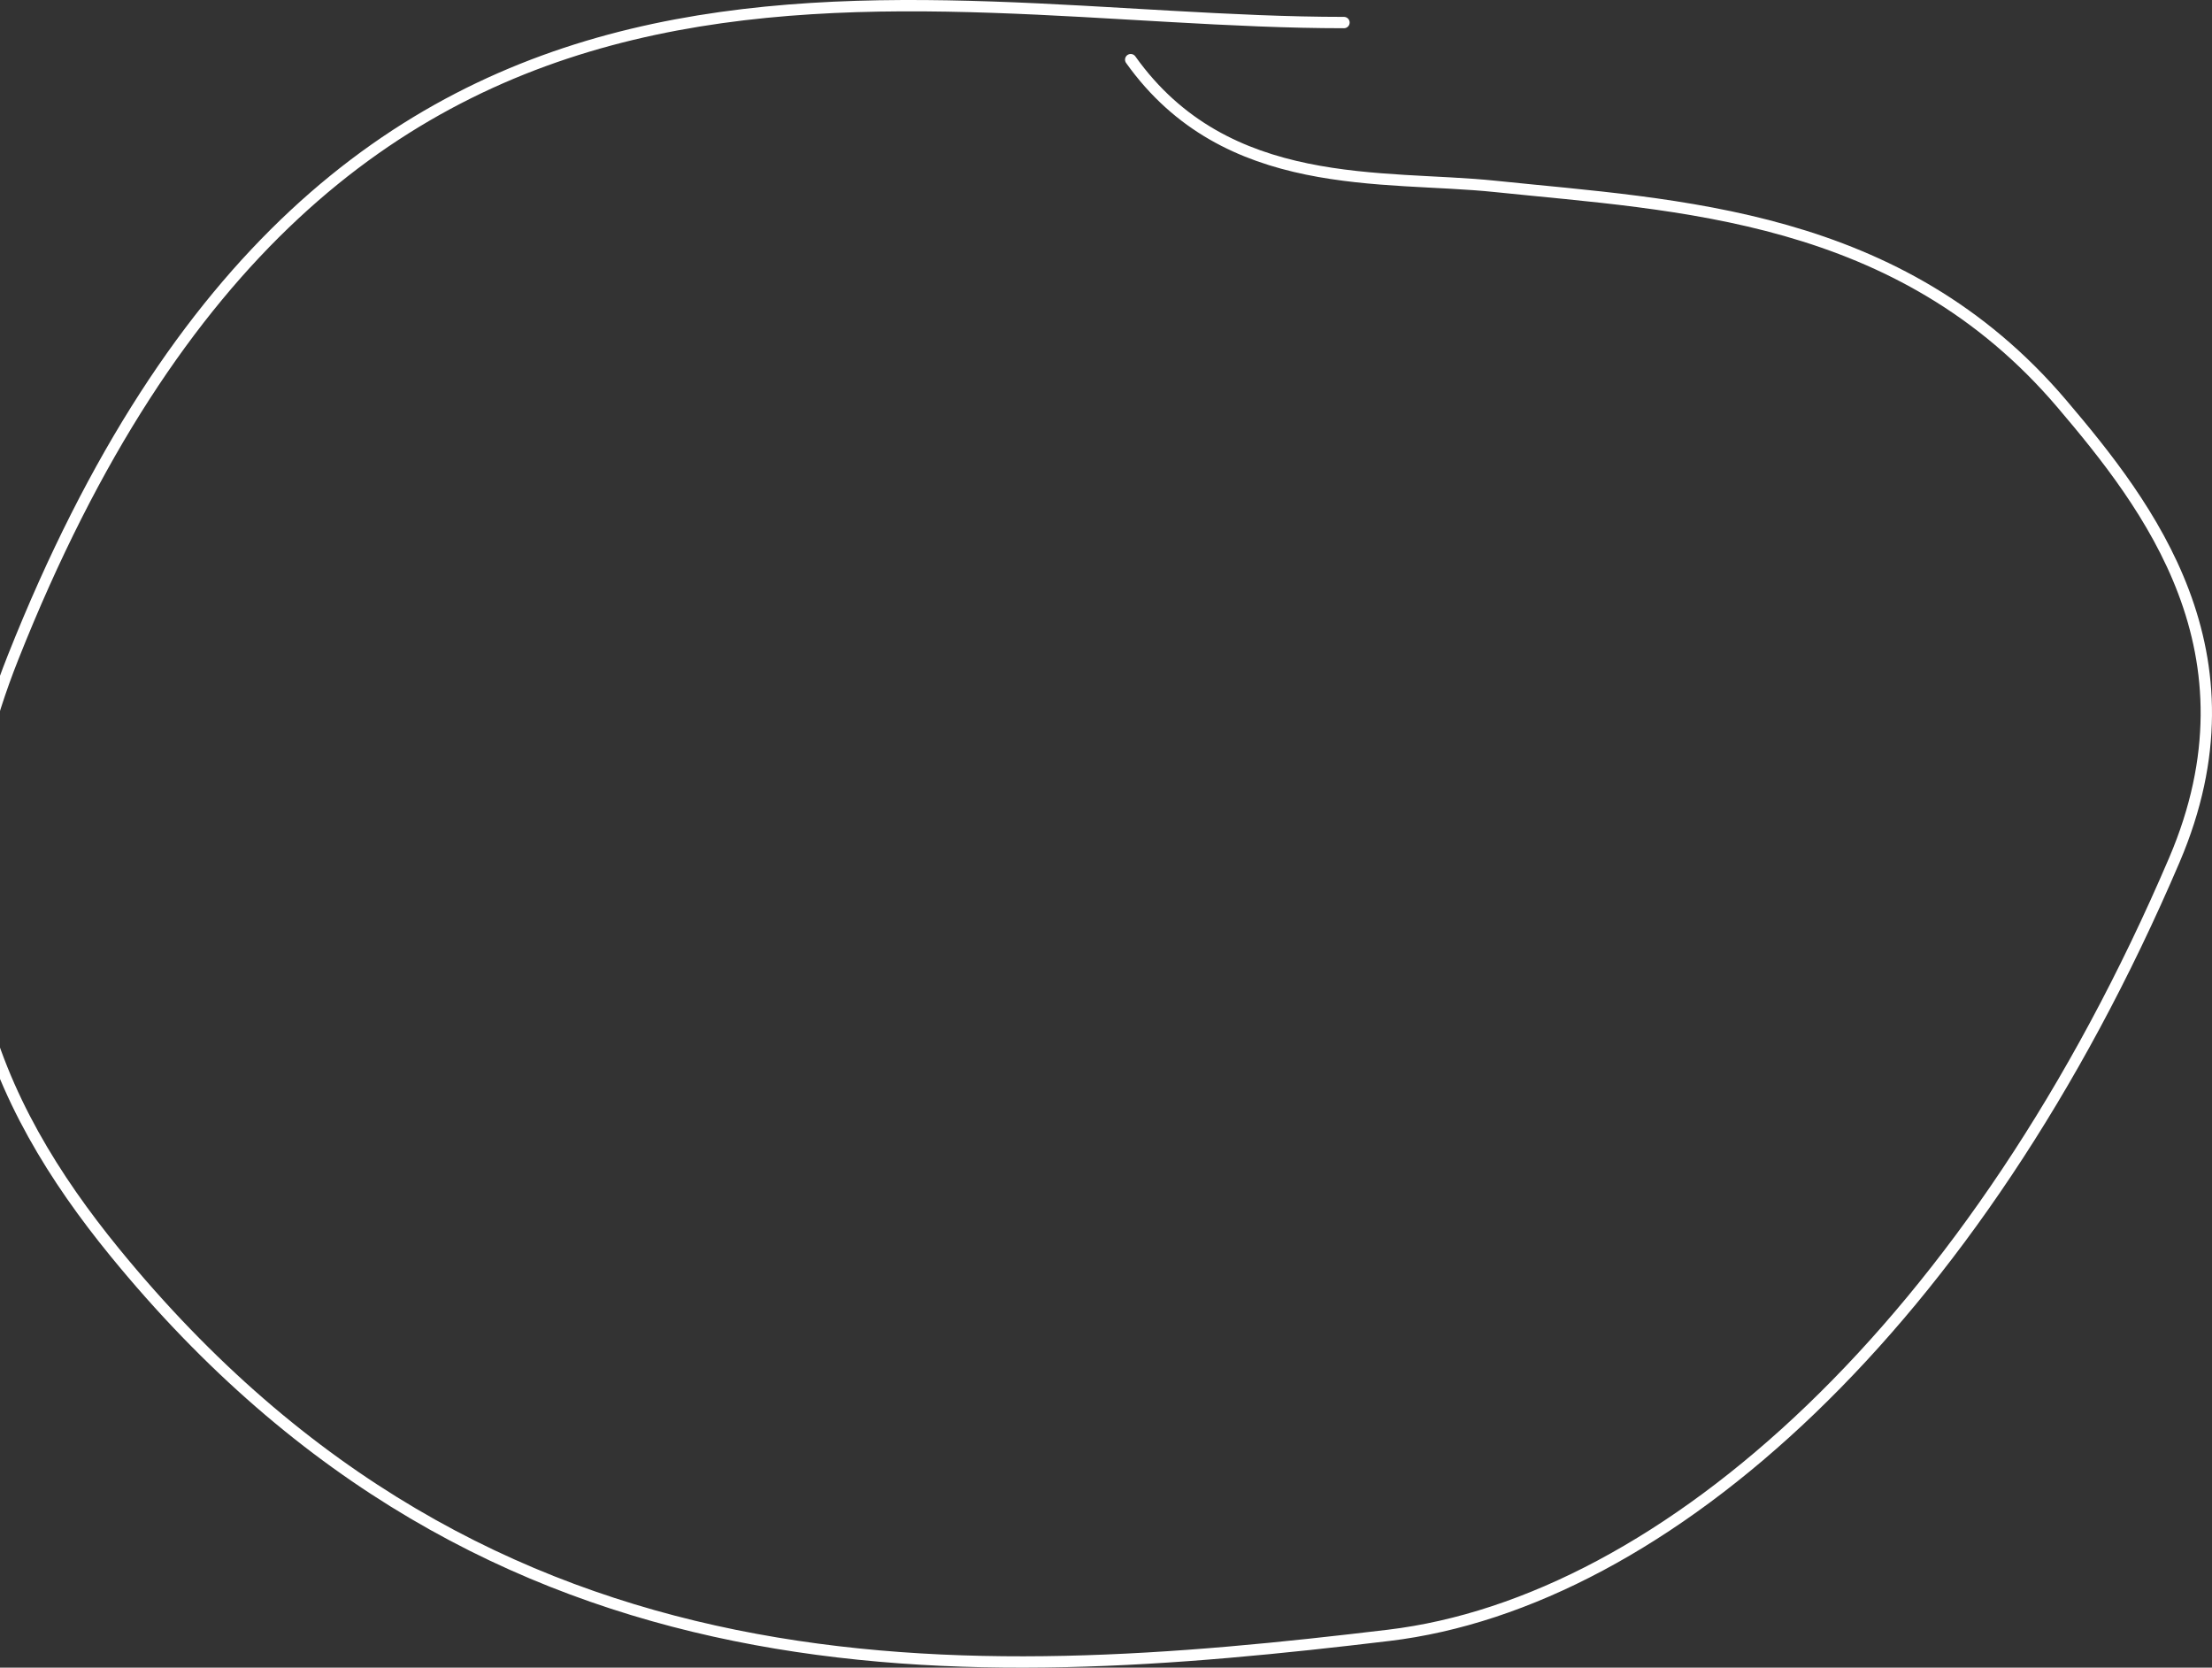 <?xml version="1.0" encoding="UTF-8"?> <svg xmlns="http://www.w3.org/2000/svg" width="390" height="294" viewBox="0 0 390 294" fill="none"><rect x="0" y="0" width="390" height="294" fill="#333333" stroke="none"/><path d="M236.958 3.977C157.904 3.977 59.334 -27.74 2.312 115.878C-16.178 162.45 -0.984 194.788 20.195 220.742C86.496 301.991 170.68 297.168 244.813 288.305C293.683 282.463 348.405 233.405 383.361 151.624C399.009 115.016 378.704 89.05 363.557 71.217C334.89 37.469 295.653 36.206 263.615 32.861C243.921 30.805 216.232 34.206 199.355 10.516" stroke="white" stroke-width="2" stroke-linecap="round"></path></svg> 